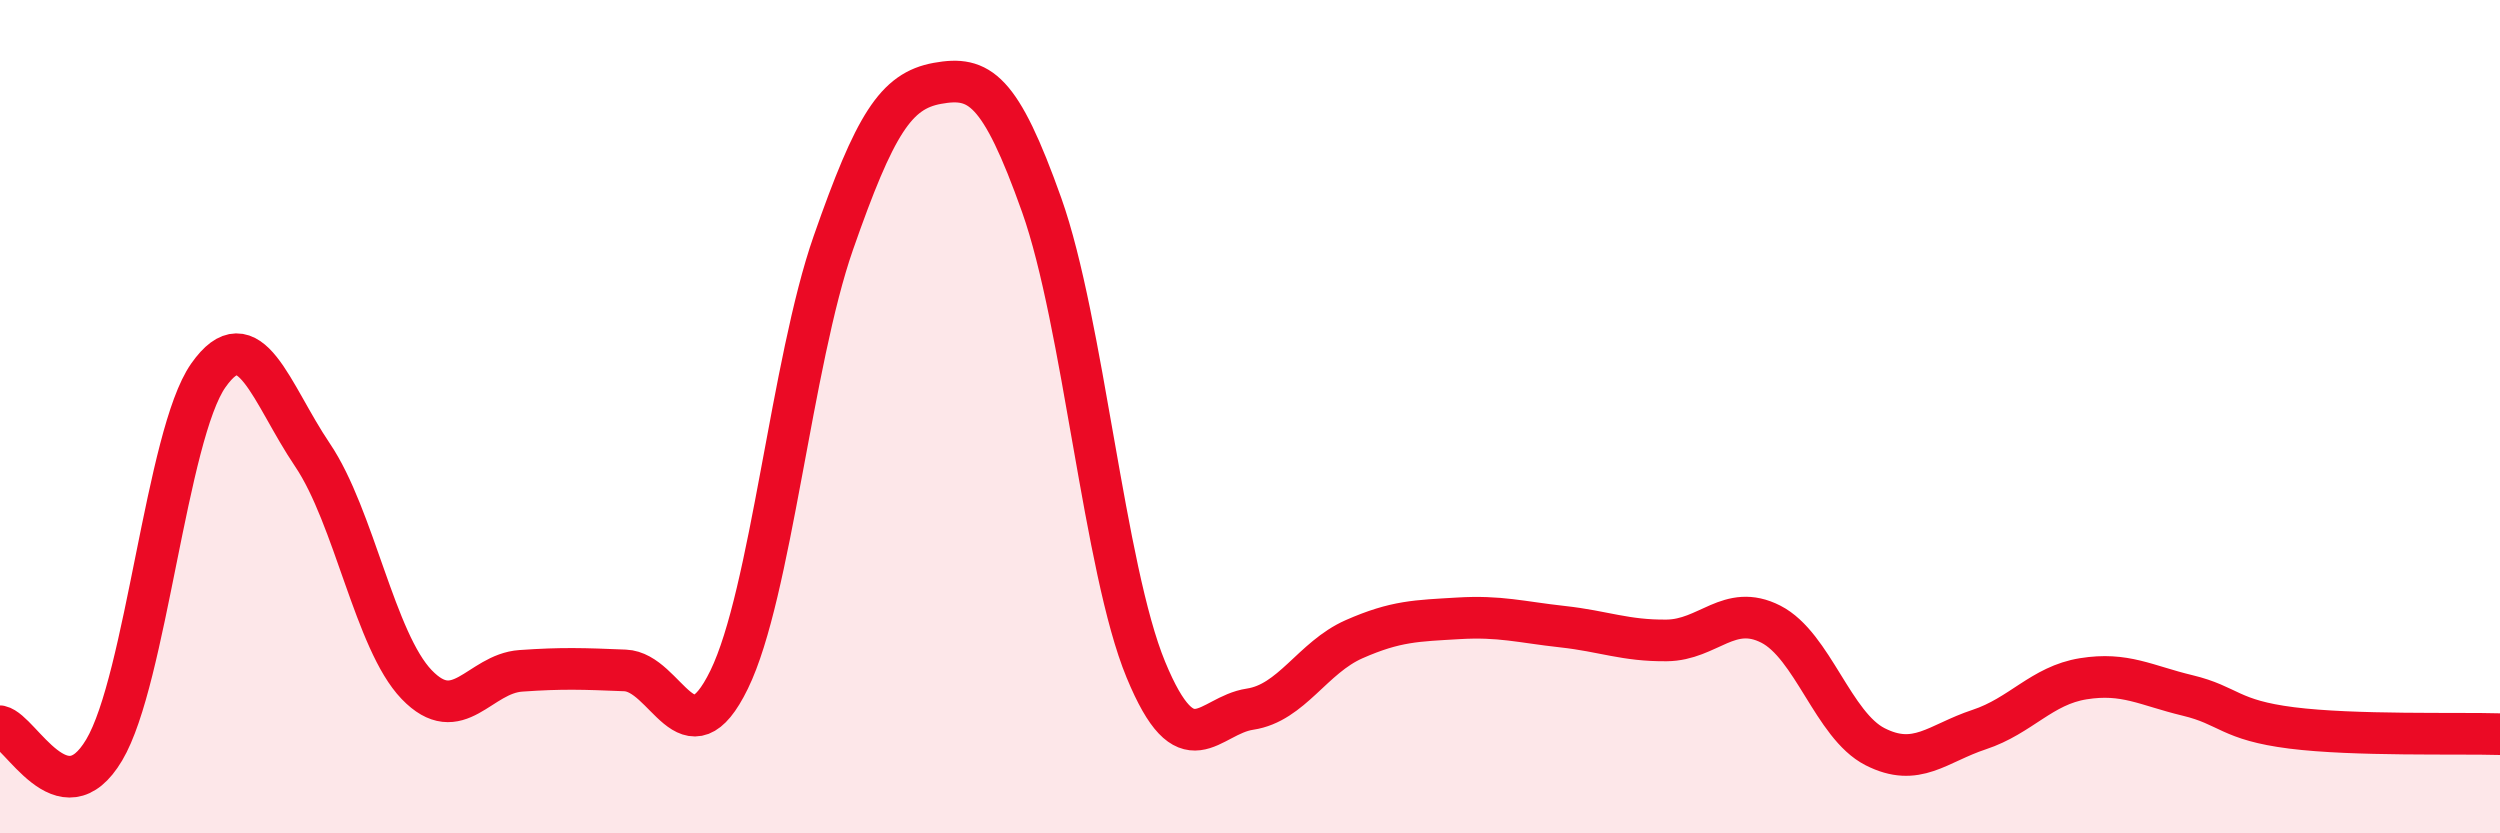 
    <svg width="60" height="20" viewBox="0 0 60 20" xmlns="http://www.w3.org/2000/svg">
      <path
        d="M 0,17.43 C 0.5,17.54 1.5,19.68 2.5,18 C 3.5,16.32 4,10.43 5,9.01 C 6,7.59 6.5,9.44 7.5,10.92 C 8.5,12.4 9,15.39 10,16.43 C 11,17.47 11.5,16.17 12.5,16.1 C 13.5,16.03 14,16.05 15,16.09 C 16,16.13 16.5,18.36 17.5,16.31 C 18.5,14.26 19,8.69 20,5.83 C 21,2.97 21.5,2.18 22.5,2 C 23.5,1.82 24,2.11 25,4.92 C 26,7.73 26.5,13.65 27.5,16.07 C 28.5,18.49 29,17.17 30,17.02 C 31,16.87 31.5,15.78 32.5,15.34 C 33.5,14.9 34,14.9 35,14.84 C 36,14.78 36.5,14.93 37.5,15.04 C 38.5,15.15 39,15.38 40,15.37 C 41,15.36 41.5,14.47 42.5,14.98 C 43.5,15.49 44,17.41 45,17.92 C 46,18.43 46.5,17.84 47.5,17.51 C 48.5,17.18 49,16.45 50,16.29 C 51,16.13 51.5,16.45 52.5,16.69 C 53.5,16.93 53.5,17.28 55,17.47 C 56.5,17.66 59,17.59 60,17.62L60 20L0 20Z"
        fill="#EB0A25"
        opacity="0.1"
        stroke-linecap="round"
        stroke-linejoin="round"
      />
      <path
        d="M 0,17.43 C 0.5,17.54 1.5,19.68 2.5,18 C 3.5,16.32 4,10.43 5,9.01 C 6,7.59 6.5,9.44 7.5,10.92 C 8.5,12.4 9,15.39 10,16.43 C 11,17.47 11.5,16.17 12.5,16.1 C 13.5,16.03 14,16.05 15,16.09 C 16,16.13 16.5,18.36 17.5,16.31 C 18.5,14.26 19,8.69 20,5.83 C 21,2.97 21.5,2.18 22.5,2 C 23.5,1.82 24,2.11 25,4.92 C 26,7.73 26.5,13.65 27.5,16.07 C 28.5,18.49 29,17.17 30,17.02 C 31,16.87 31.5,15.78 32.5,15.34 C 33.5,14.9 34,14.9 35,14.84 C 36,14.78 36.5,14.93 37.5,15.04 C 38.5,15.15 39,15.38 40,15.37 C 41,15.36 41.5,14.47 42.5,14.98 C 43.5,15.49 44,17.41 45,17.92 C 46,18.43 46.5,17.84 47.5,17.51 C 48.5,17.18 49,16.45 50,16.29 C 51,16.13 51.5,16.45 52.5,16.69 C 53.5,16.93 53.5,17.28 55,17.47 C 56.5,17.66 59,17.59 60,17.62"
        stroke="#EB0A25"
        stroke-width="1"
        fill="none"
        stroke-linecap="round"
        stroke-linejoin="round"
      />
    </svg>
  